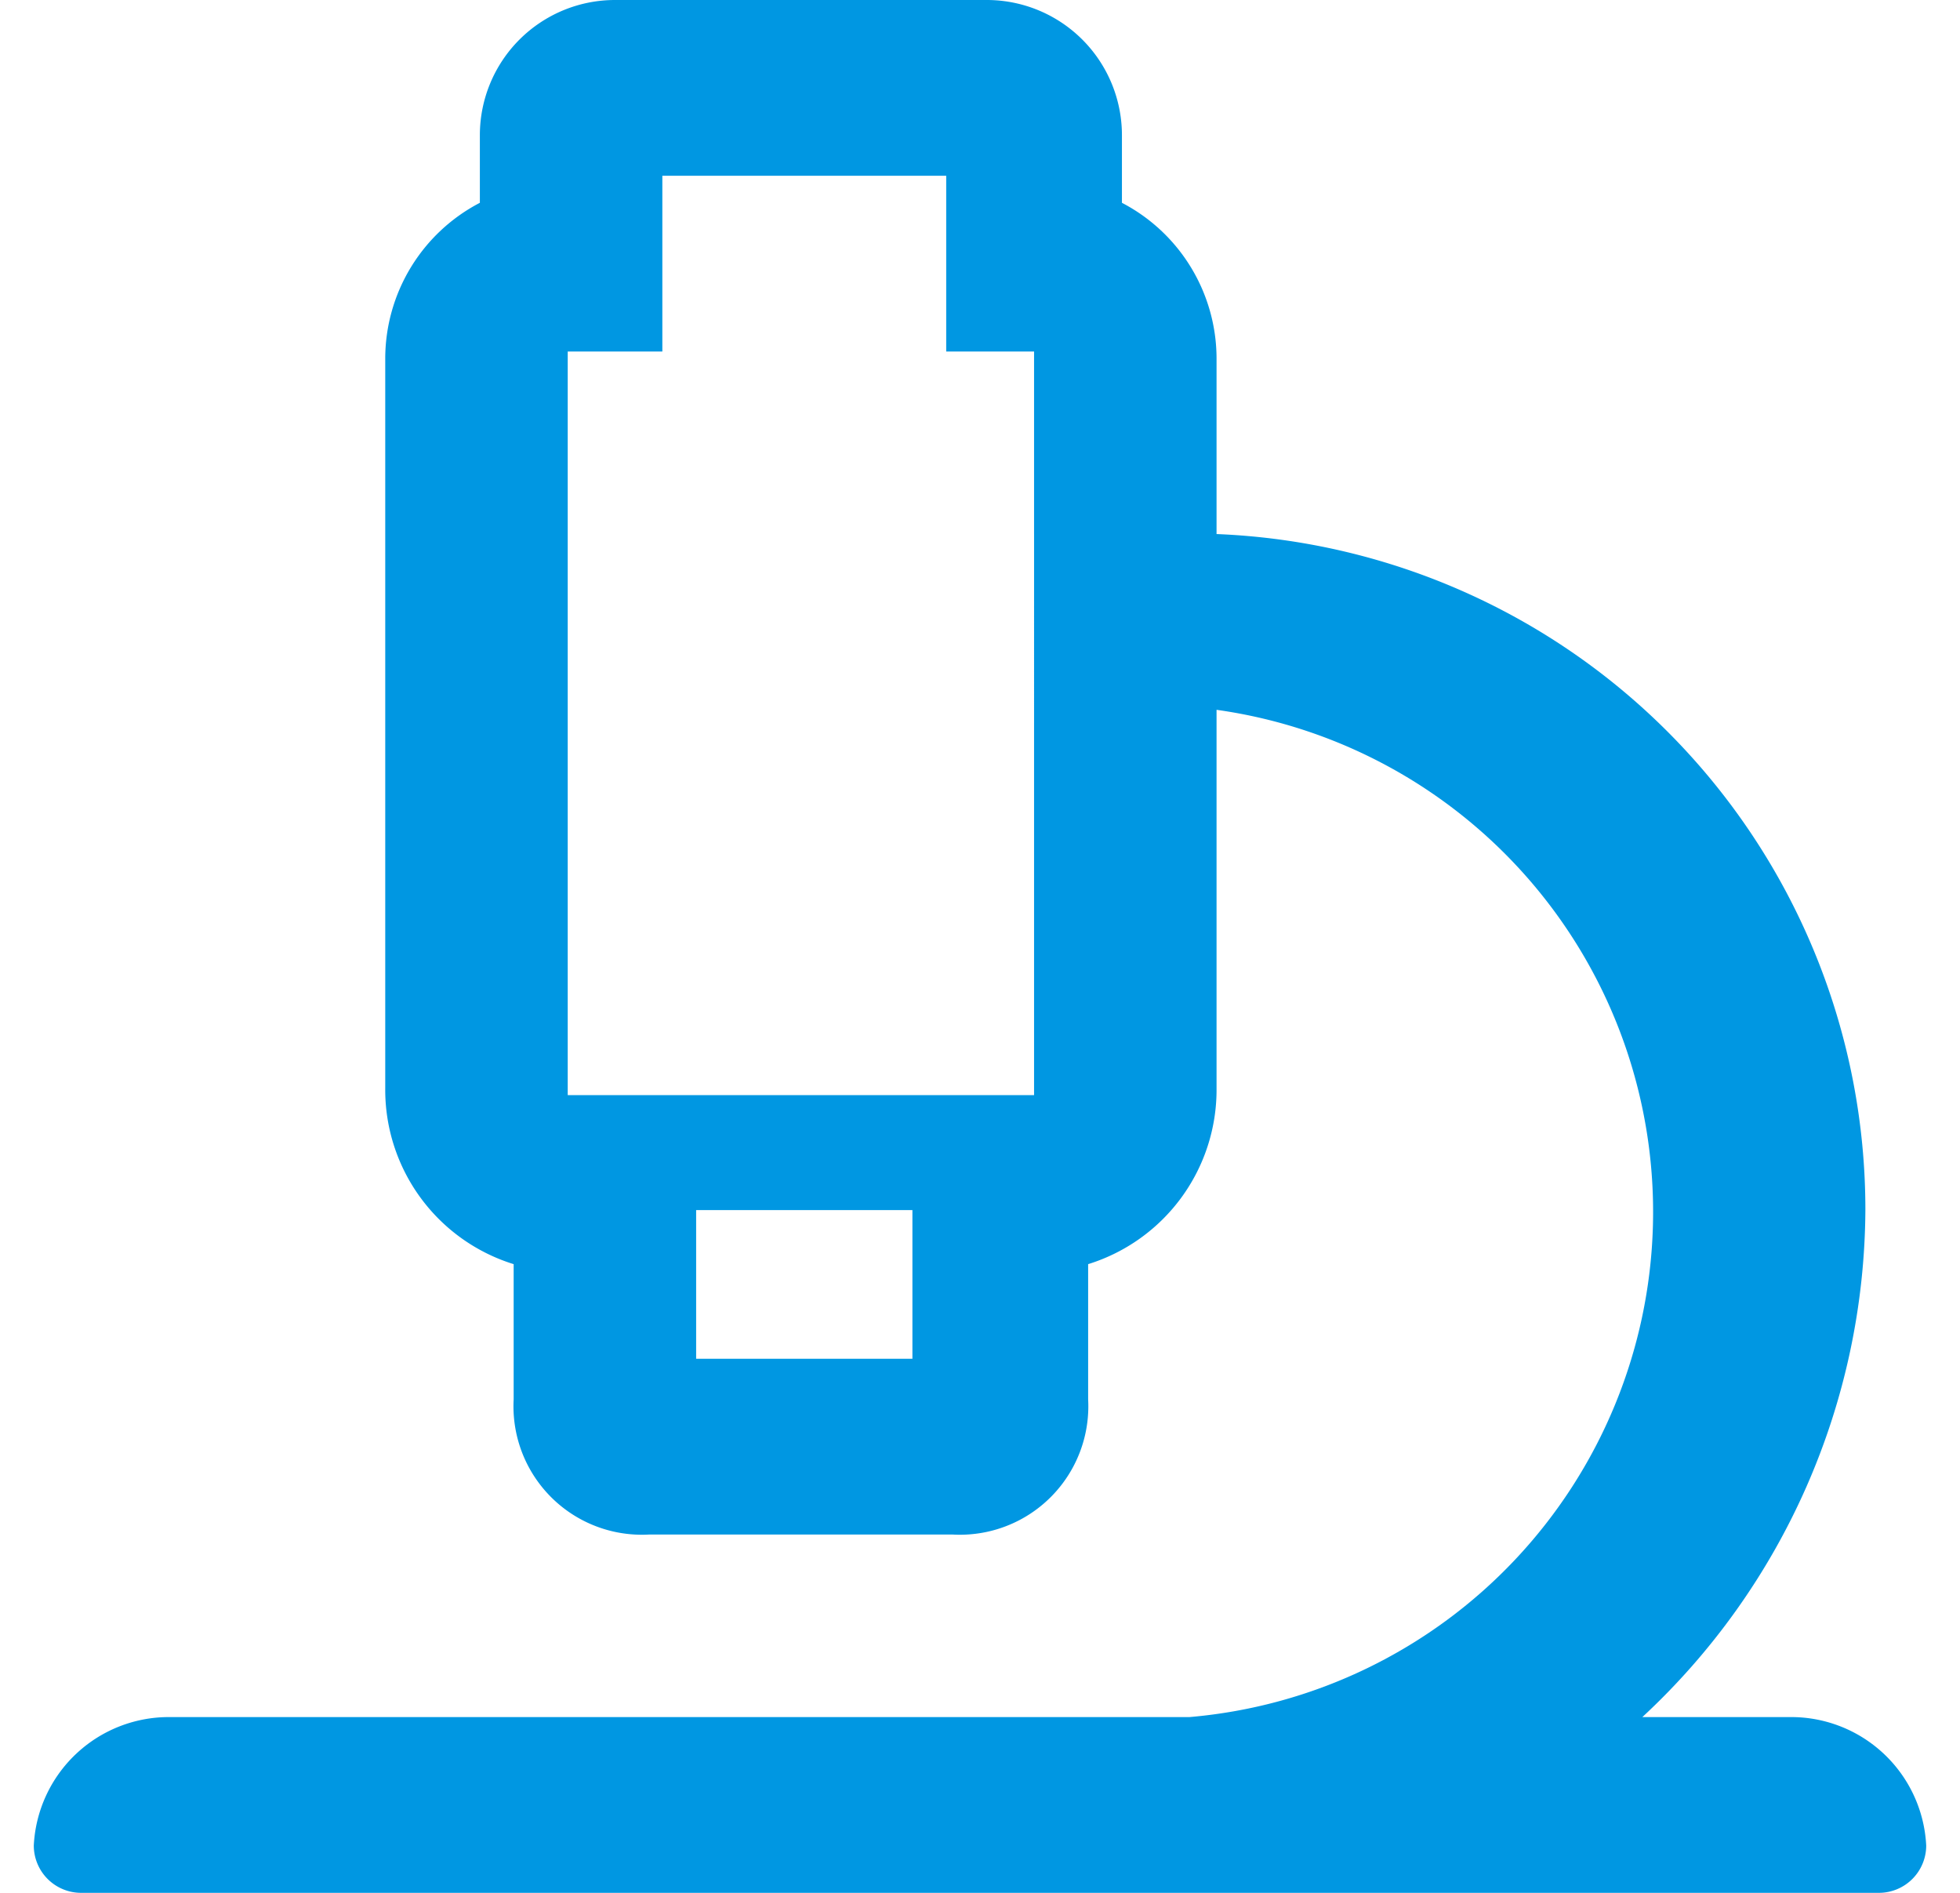 <svg id="Layer_1" data-name="Layer 1" xmlns="http://www.w3.org/2000/svg" viewBox="0 0 29 28"><g id="Desktop"><g id="HOME"><g id="Group-2"><g id="TABS"><g id="TAP-ITEMS"><g id="RICERCHE"><path id="icon-home-microscope" d="M27.8,28a.7.7,0,0,0,.7-.7,2,2,0,0,0-2-1.9H24.3a10.3,10.3,0,0,0,3.3-7.5A10,10,0,0,0,18,7.9V5.3A2.6,2.6,0,0,0,16.6,3V2a2,2,0,0,0-2-2H9.1a2,2,0,0,0-2,2V3A2.6,2.6,0,0,0,5.7,5.3V16.1a2.7,2.7,0,0,0,1.9,2.6v2a1.9,1.9,0,0,0,2,2h4.5a1.9,1.9,0,0,0,2-2v-2A2.7,2.7,0,0,0,18,16.1V10.5a7.5,7.5,0,0,1-.4,14.9H2.5a2,2,0,0,0-2,1.9.7.7,0,0,0,.7.7ZM15.3,16.2H8.4V5.2H9.8V2.6H14V5.2h1.3Zm-1.8,3.9H10.3V17.9h3.2Z" fill="#0097e2"/></g></g></g></g></g></g></svg>